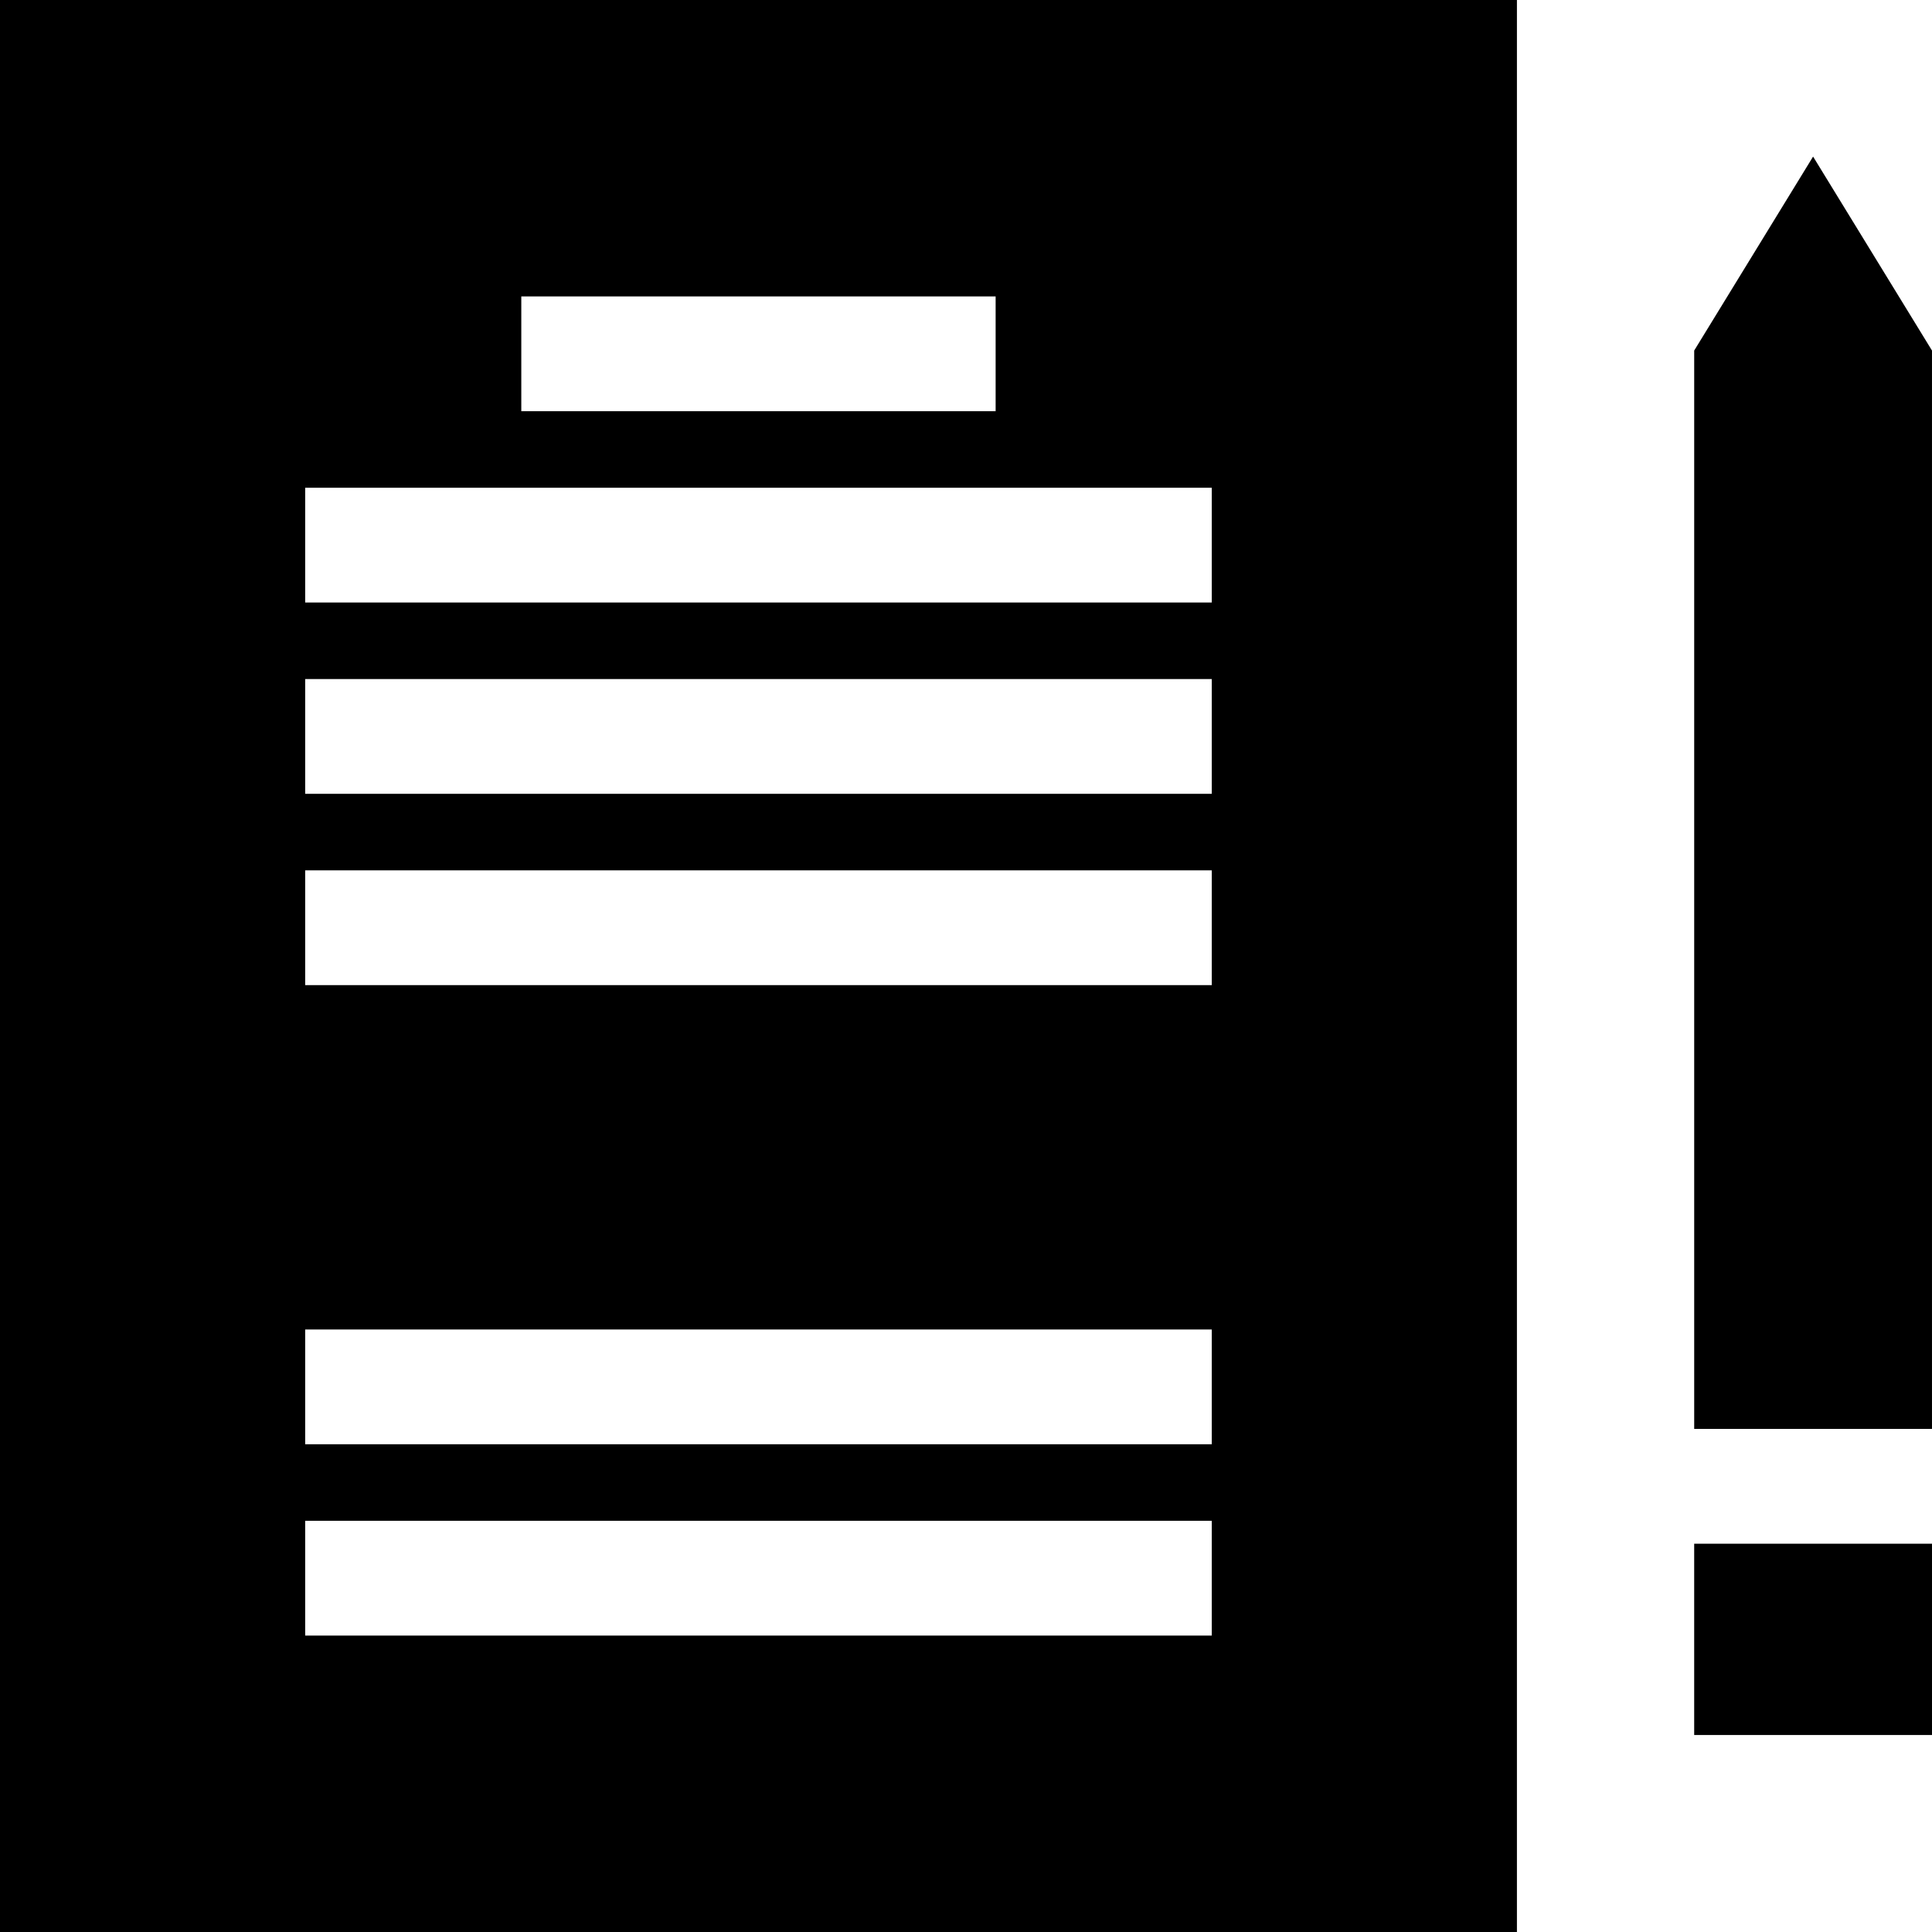 <?xml version="1.0" encoding="iso-8859-1"?>
<!-- Uploaded to: SVG Repo, www.svgrepo.com, Generator: SVG Repo Mixer Tools -->
<svg fill="#000000" version="1.1" id="Layer_1" xmlns="http://www.w3.org/2000/svg" xmlns:xlink="http://www.w3.org/1999/xlink" 
	 viewBox="0 0 512.002 512.002" xml:space="preserve">
<g>
	<g>
		<path d="M0,0.001v512h402.002v-512H0z M138.149,78.557h125.705v30.417H138.149V78.557z M321.127,433.445H80.875v-30.417h240.252
			V433.445z M321.128,382.746H80.875v-30.417h240.253V382.746z M321.128,261.07H80.875v-30.417h240.253V261.07z M321.128,210.371
			H80.875v-30.417h240.253V210.371z M321.128,159.673H80.875v-30.417h240.253V159.673z"/>
	</g>
</g>
<g>
	<g>
		<polygon points="480.49,41.497 448.98,92.9 448.98,378.682 512,378.682 512,92.9 		"/>
	</g>
</g>
<g>
	<g>
		<rect x="448.978" y="409.102" width="63.024" height="50.695"/>
	</g>
</g>
</svg>
